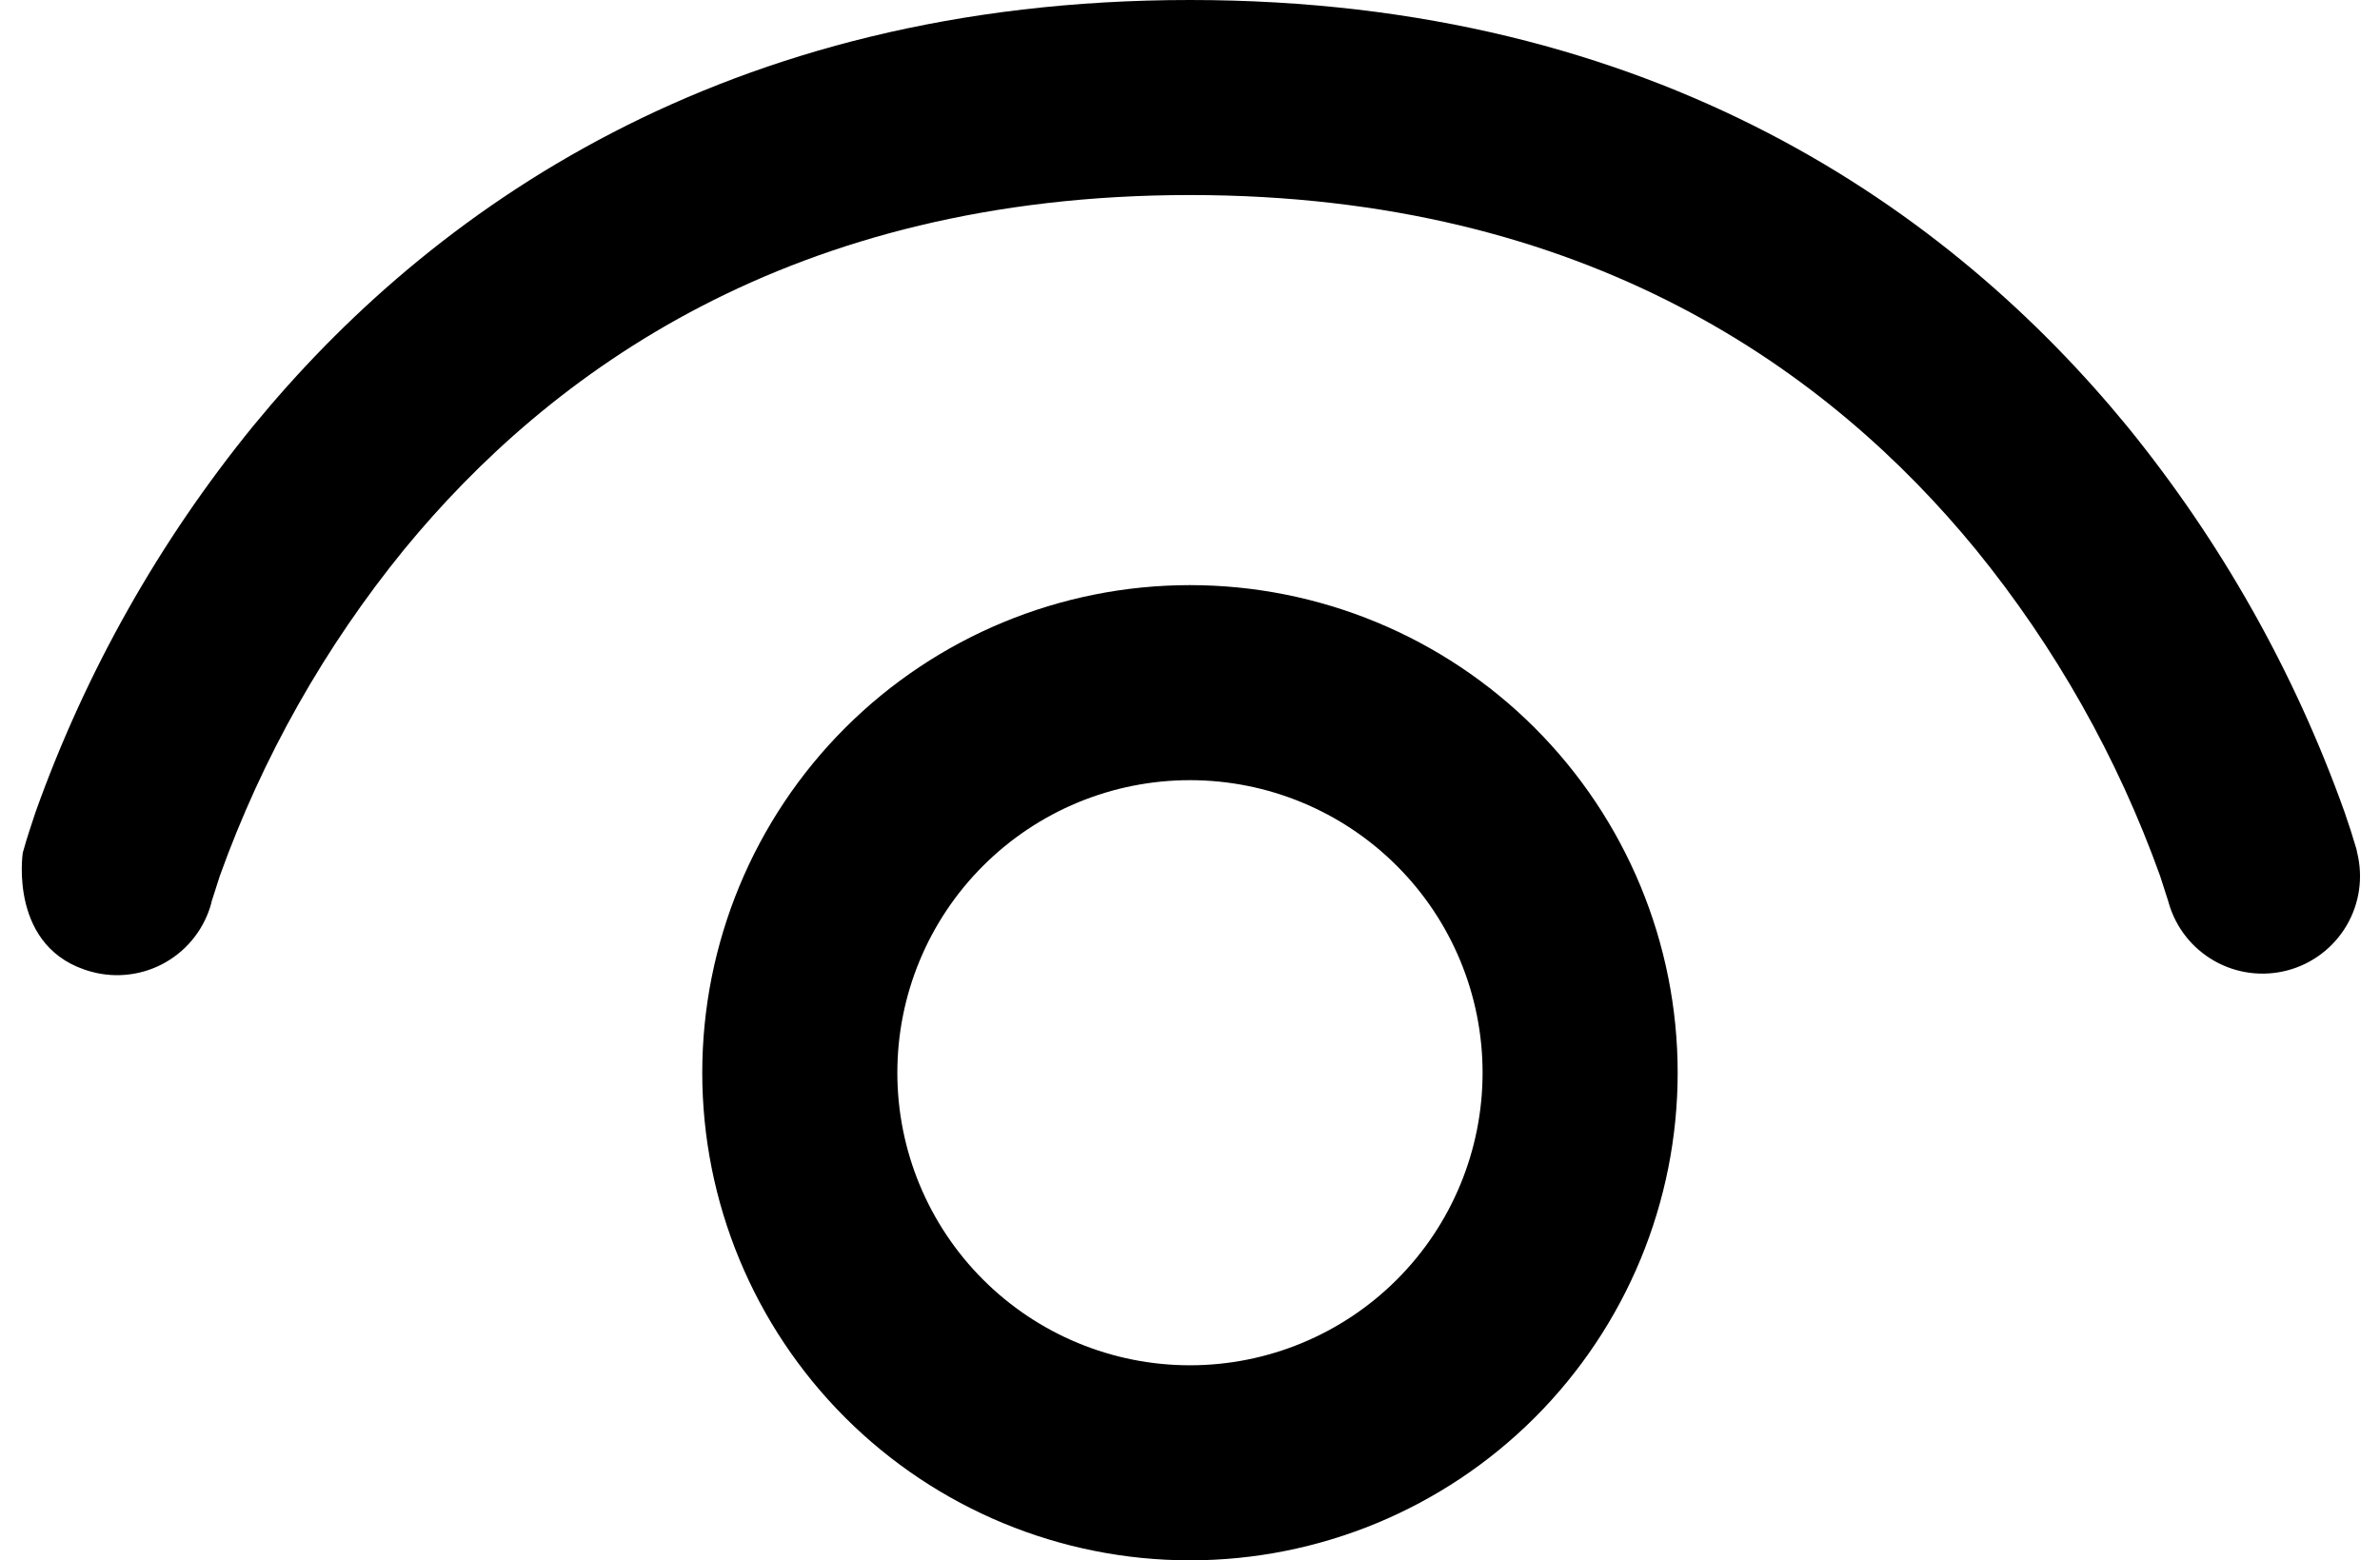 <svg width="61" height="40" viewBox="0 0 61 40" fill="none" xmlns="http://www.w3.org/2000/svg">
<path d="M5.419 23.125V23.14C5.335 23.458 5.189 23.755 4.989 24.017C4.79 24.278 4.541 24.497 4.257 24.662C3.973 24.827 3.659 24.934 3.333 24.977C3.007 25.021 2.676 25 2.359 24.915C0.204 24.345 0.584 21.86 0.584 21.86L0.674 21.55C0.674 21.55 0.804 21.13 0.909 20.825C2.192 17.227 4.081 13.876 6.494 10.915C10.979 5.445 18.524 0 30.499 0C42.474 0 50.019 5.445 54.509 10.915C56.922 13.876 58.811 17.227 60.094 20.825C60.202 21.134 60.302 21.446 60.394 21.76L60.409 21.825V21.845L60.414 21.855C60.572 22.491 60.475 23.165 60.142 23.729C59.809 24.294 59.267 24.706 58.633 24.875C58 25.044 57.325 24.958 56.755 24.634C56.184 24.31 55.764 23.776 55.584 23.145L55.579 23.125L55.539 23L55.364 22.455C54.274 19.418 52.676 16.587 50.639 14.085C46.929 9.56 40.724 5 30.499 5C20.274 5 14.074 9.56 10.359 14.085C8.321 16.587 6.724 19.418 5.634 22.455L5.459 23L5.419 23.125ZM30.499 15C27.184 15 24.004 16.317 21.66 18.661C19.316 21.005 17.999 24.185 17.999 27.5C17.999 30.815 19.316 33.995 21.66 36.339C24.004 38.683 27.184 40 30.499 40C33.814 40 36.994 38.683 39.338 36.339C41.682 33.995 42.999 30.815 42.999 27.5C42.999 24.185 41.682 21.005 39.338 18.661C36.994 16.317 33.814 15 30.499 15ZM22.999 27.5C22.999 25.511 23.789 23.603 25.196 22.197C26.602 20.79 28.51 20 30.499 20C32.488 20 34.396 20.79 35.802 22.197C37.209 23.603 37.999 25.511 37.999 27.5C37.999 29.489 37.209 31.397 35.802 32.803C34.396 34.21 32.488 35 30.499 35C28.51 35 26.602 34.21 25.196 32.803C23.789 31.397 22.999 29.489 22.999 27.5Z" fill="black"/>
</svg>

